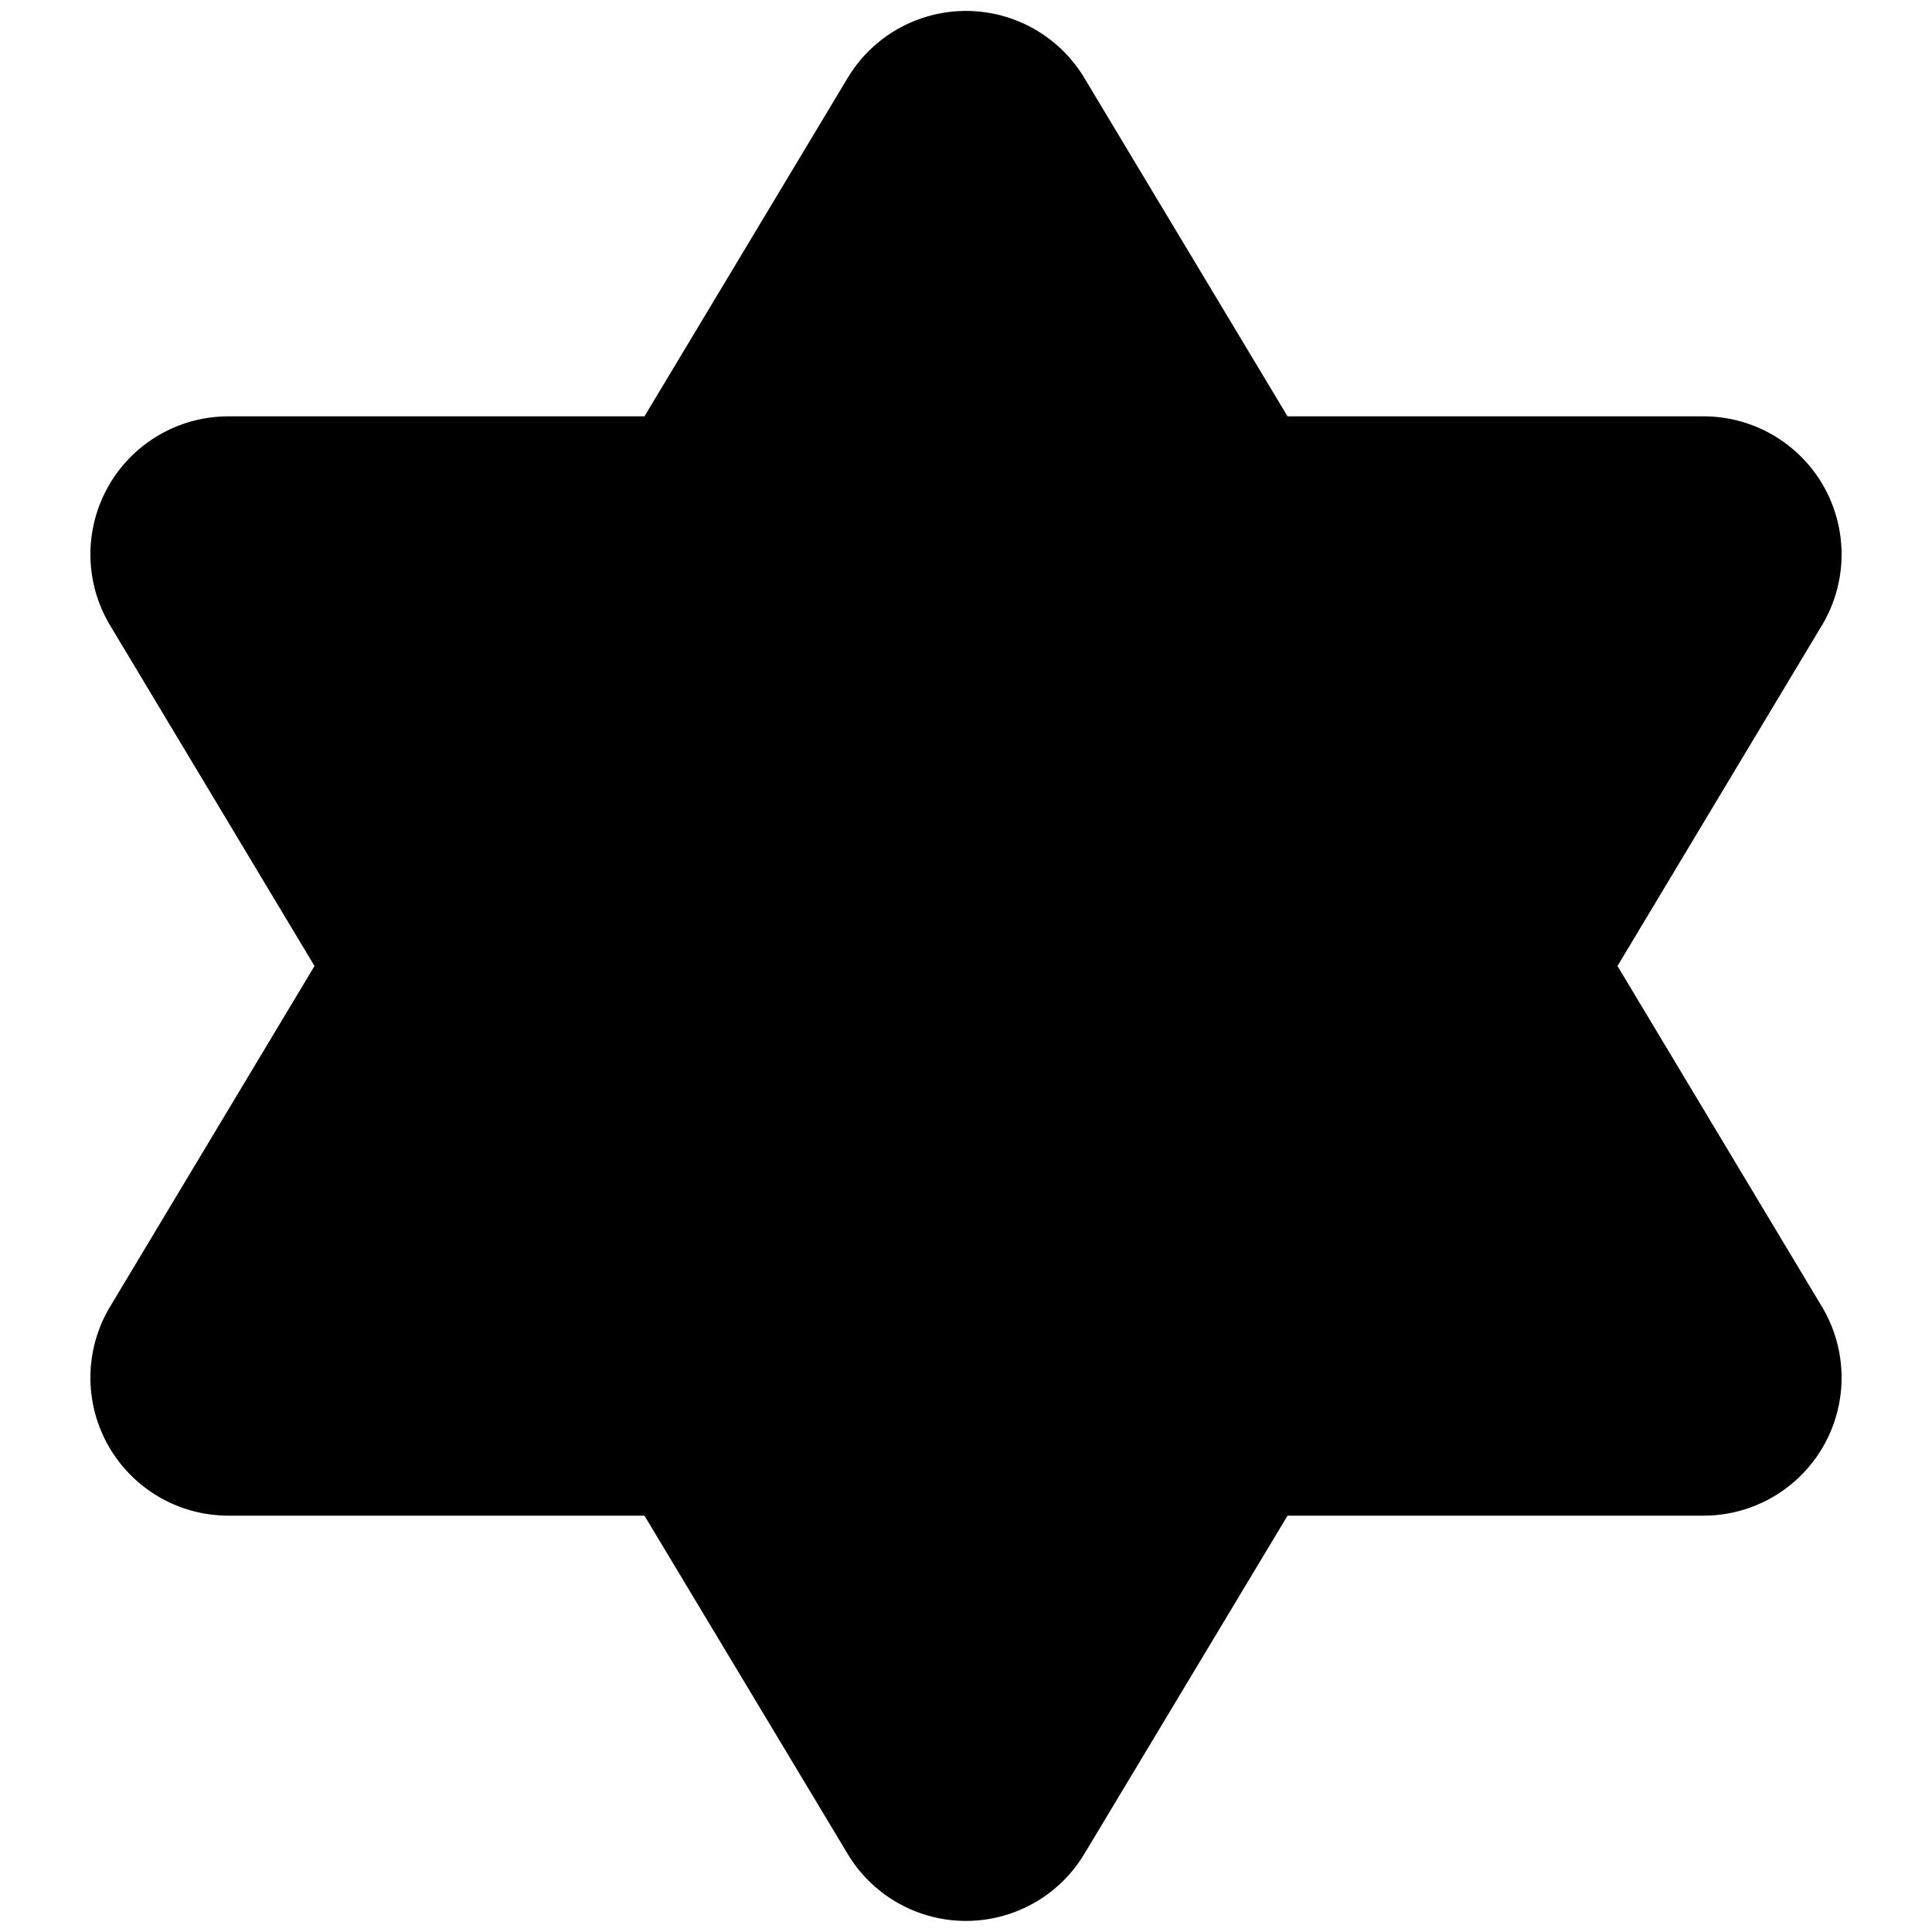 <svg xmlns="http://www.w3.org/2000/svg" fill="none" viewBox="0 0 14 14" id="Hexagram--Streamline-Core">
  <desc>
    Hexagram Streamline Icon: https://streamlinehq.com
  </desc>
  <g id="hexagram--star-jew-jewish-judaism-hexagram-culture-religion-david">
    <path id="Union" fill="#000000" fill-rule="evenodd" d="M7.857 0.564a1 1 0 0 0 -1.714 0L4.67 3.017H1.655a1 1 0 0 0 -0.857 1.515L2.279 7 0.798 9.468a1 1 0 0 0 0.857 1.515H4.67l1.473 2.452a1 1 0 0 0 1.714 0l1.473 -2.452h3.015a1 1 0 0 0 0.857 -1.515L11.721 7l1.481 -2.468a1 1 0 0 0 -0.857 -1.515H9.33L7.857 0.564Z" clip-rule="evenodd" stroke-width="1"></path>
  </g>
</svg>